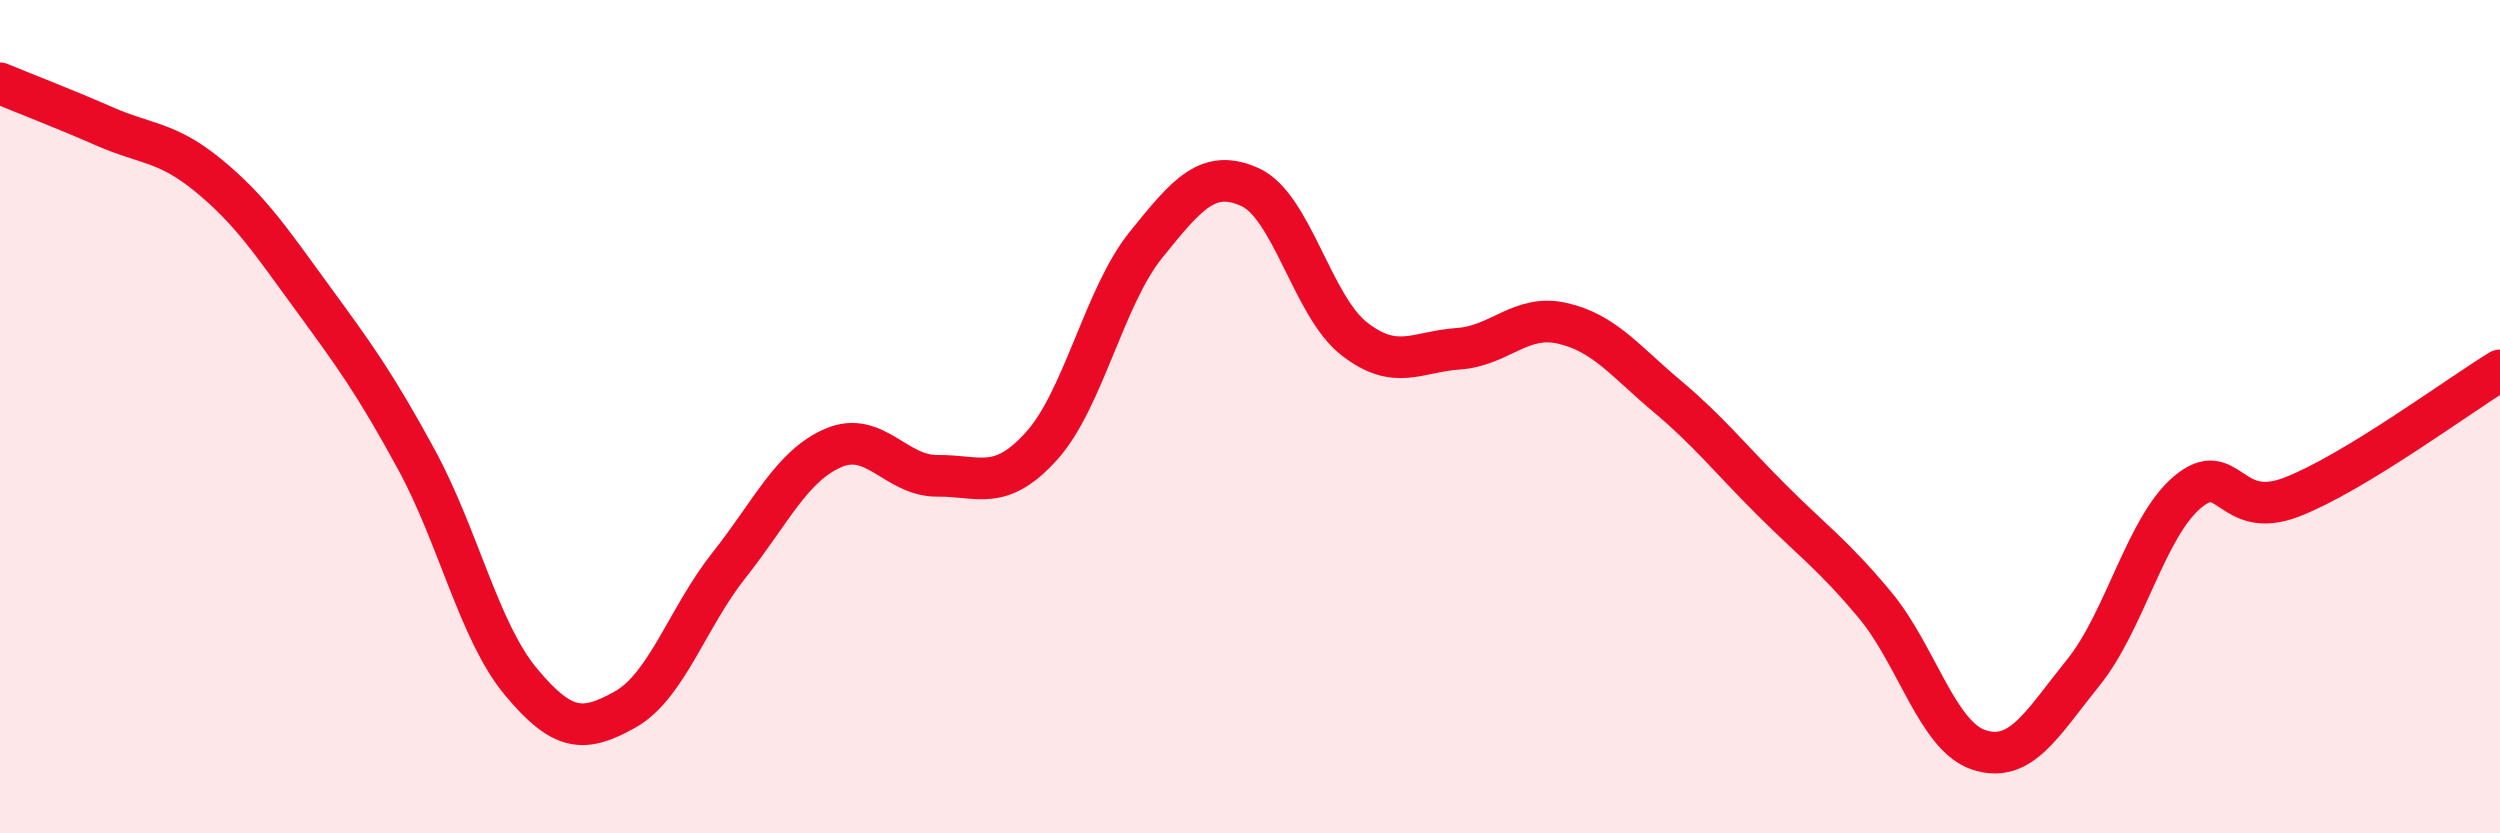 
    <svg width="60" height="20" viewBox="0 0 60 20" xmlns="http://www.w3.org/2000/svg">
      <path
        d="M 0,2 C 0.5,2.21 1.5,2.59 2.5,3.03 C 3.5,3.47 4,3.39 5,4.21 C 6,5.03 6.5,5.78 7.5,7.15 C 8.5,8.52 9,9.2 10,11.04 C 11,12.88 11.5,15.16 12.5,16.36 C 13.5,17.56 14,17.59 15,17.03 C 16,16.47 16.5,14.82 17.5,13.56 C 18.5,12.3 19,11.18 20,10.75 C 21,10.32 21.5,11.43 22.5,11.42 C 23.5,11.41 24,11.81 25,10.7 C 26,9.59 26.5,7.12 27.5,5.88 C 28.5,4.64 29,4.04 30,4.49 C 31,4.94 31.5,7.35 32.5,8.13 C 33.5,8.91 34,8.44 35,8.37 C 36,8.3 36.5,7.53 37.5,7.76 C 38.5,7.99 39,8.66 40,9.5 C 41,10.34 41.5,10.98 42.5,11.98 C 43.5,12.98 44,13.32 45,14.52 C 46,15.72 46.5,17.68 47.5,18 C 48.5,18.32 49,17.38 50,16.14 C 51,14.9 51.5,12.65 52.5,11.81 C 53.5,10.97 53.5,12.51 55,11.93 C 56.5,11.35 59,9.5 60,8.89L60 20L0 20Z"
        fill="#EB0A25"
        opacity="0.1"
        stroke-linecap="round"
        stroke-linejoin="round"
      />
      <path
        d="M 0,2 C 0.5,2.21 1.5,2.59 2.5,3.03 C 3.5,3.47 4,3.39 5,4.21 C 6,5.03 6.5,5.78 7.5,7.15 C 8.5,8.52 9,9.2 10,11.04 C 11,12.88 11.5,15.16 12.5,16.36 C 13.5,17.56 14,17.59 15,17.03 C 16,16.47 16.5,14.82 17.5,13.56 C 18.5,12.3 19,11.18 20,10.75 C 21,10.32 21.5,11.43 22.5,11.42 C 23.5,11.41 24,11.81 25,10.7 C 26,9.59 26.5,7.12 27.5,5.88 C 28.5,4.64 29,4.04 30,4.49 C 31,4.94 31.5,7.35 32.5,8.13 C 33.5,8.91 34,8.44 35,8.37 C 36,8.3 36.5,7.53 37.5,7.76 C 38.5,7.99 39,8.66 40,9.5 C 41,10.34 41.5,10.98 42.5,11.98 C 43.5,12.98 44,13.32 45,14.52 C 46,15.72 46.5,17.68 47.5,18 C 48.5,18.32 49,17.38 50,16.14 C 51,14.9 51.5,12.65 52.5,11.81 C 53.5,10.97 53.5,12.51 55,11.93 C 56.5,11.35 59,9.5 60,8.89"
        stroke="#EB0A25"
        stroke-width="1"
        fill="none"
        stroke-linecap="round"
        stroke-linejoin="round"
      />
    </svg>
  